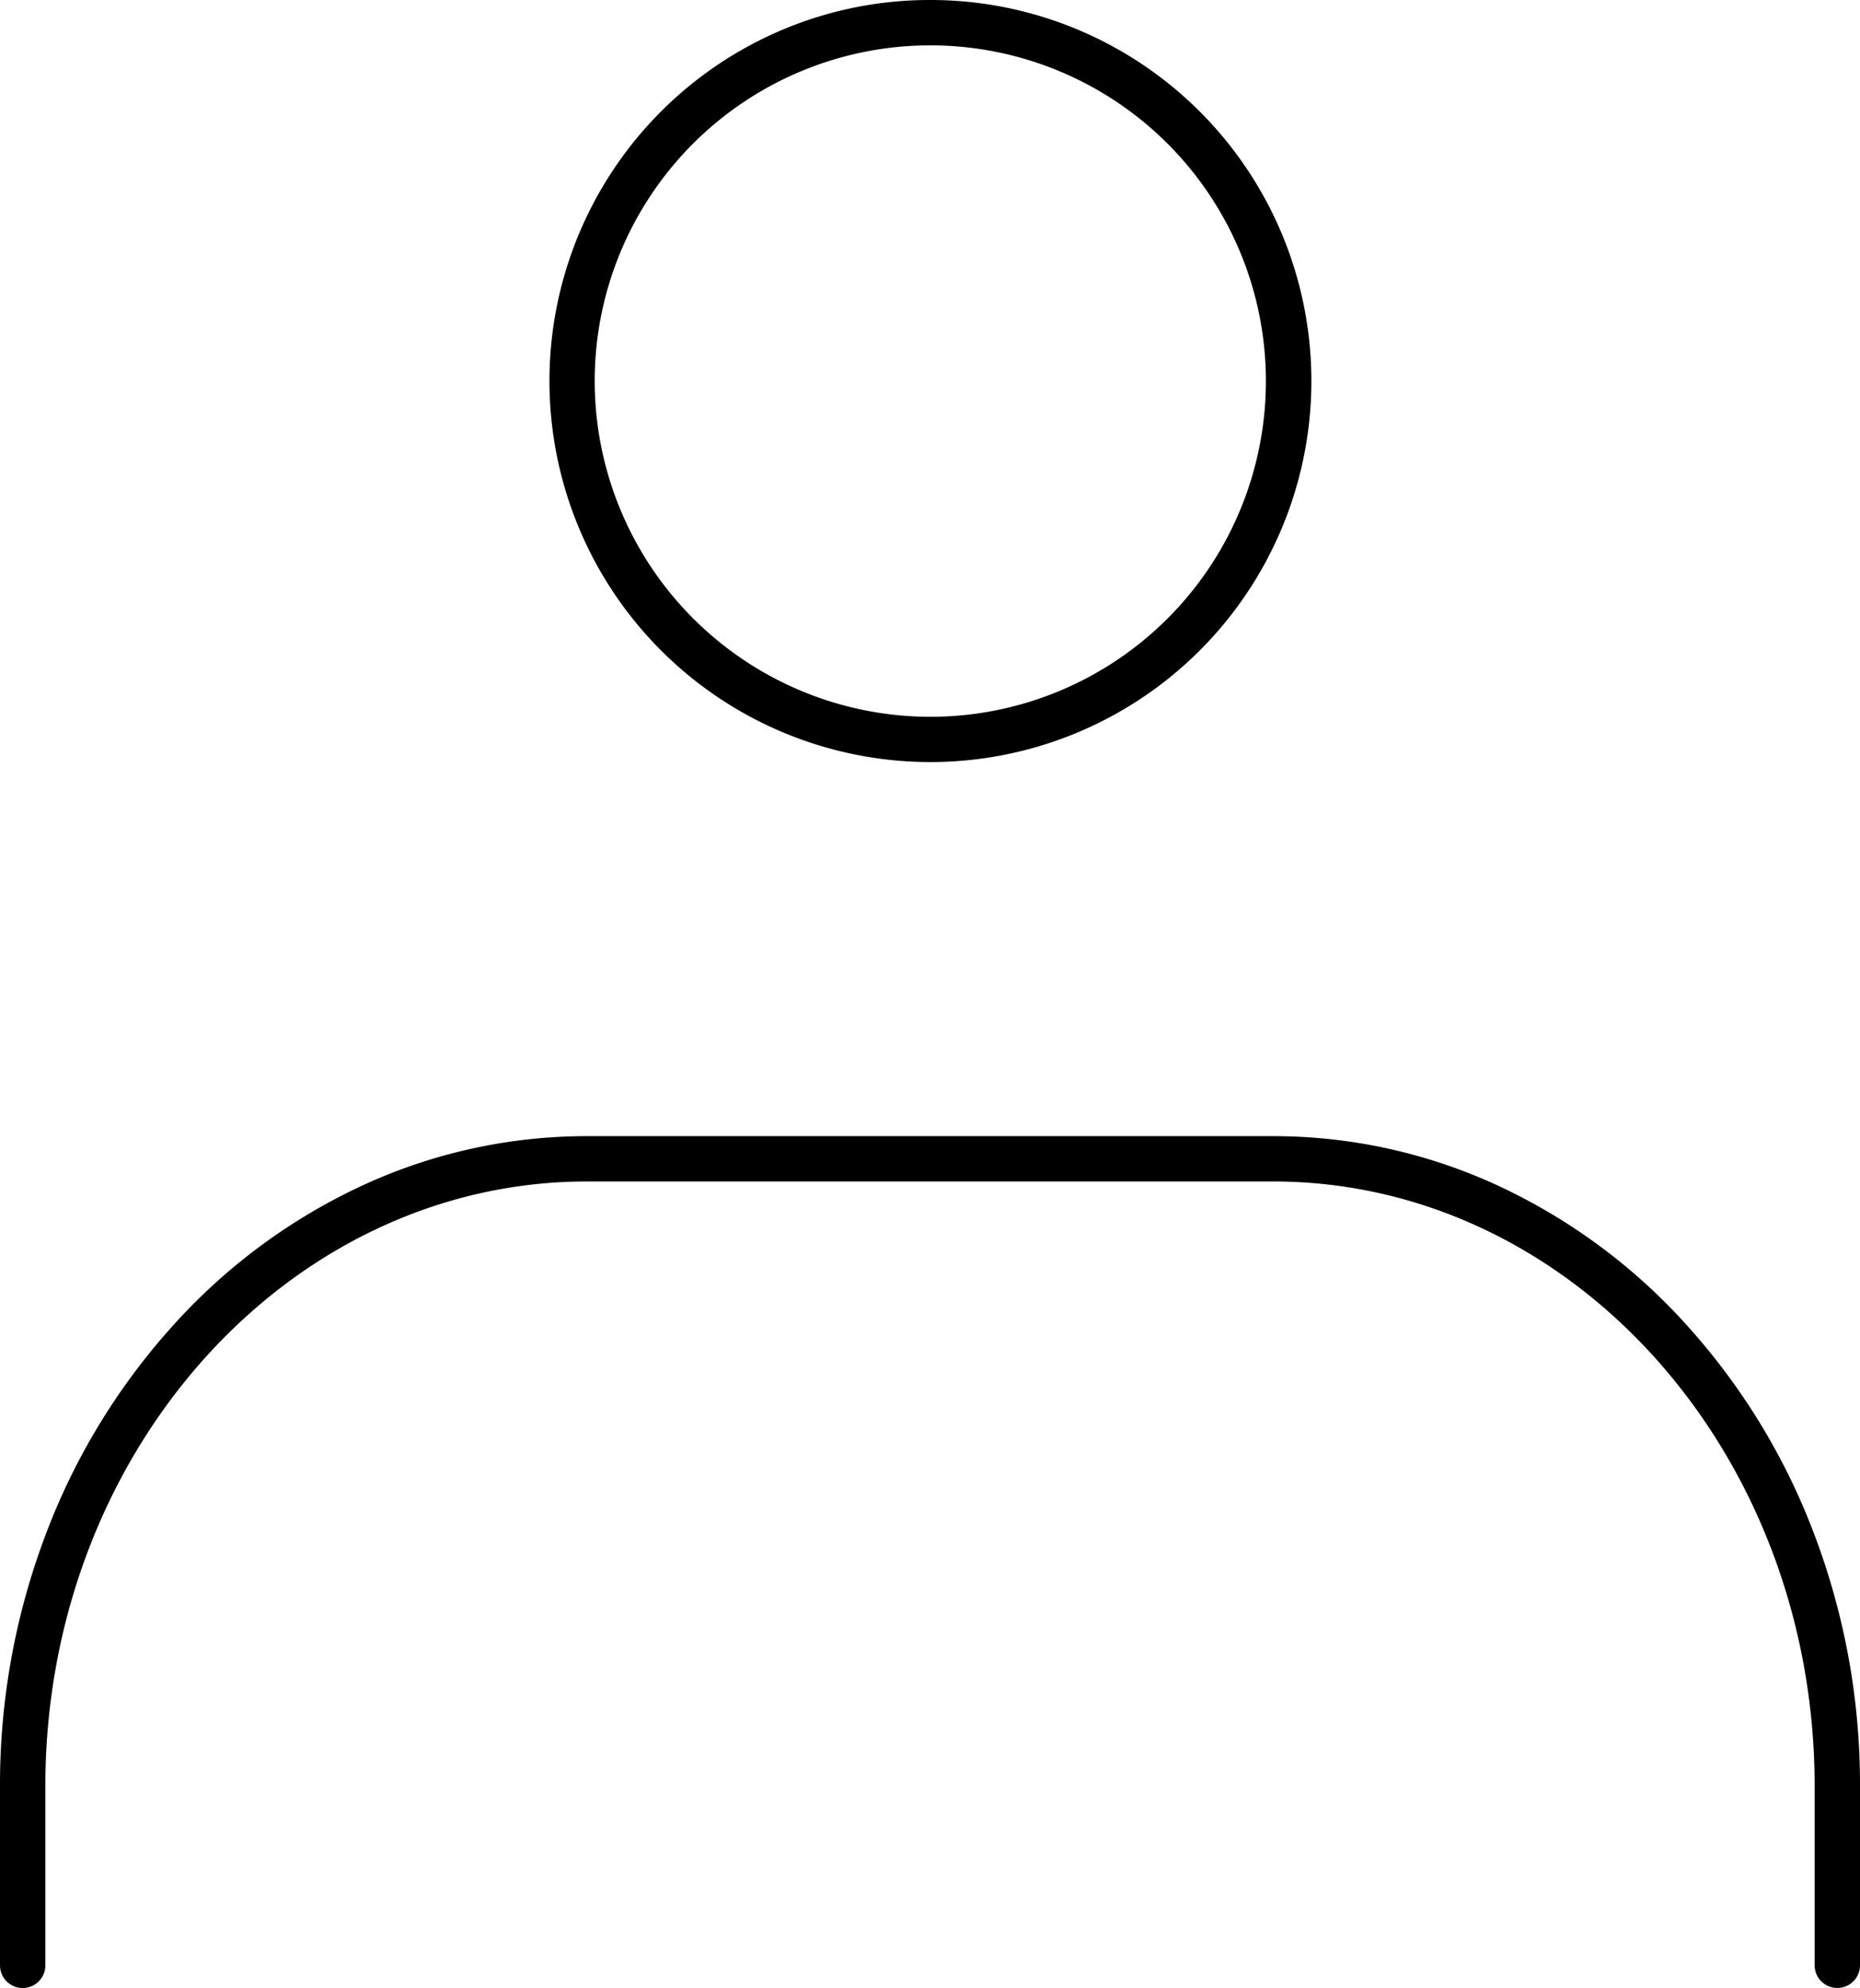 <svg xmlns="http://www.w3.org/2000/svg" width="82" height="87.607" viewBox="0 0 82 87.607"><path data-name="楕円形 48" d="M41.013 0a16.79 16.79 0 0111.875 28.67A16.795 16.795 0 1134.475 1.32 16.69 16.69 0 0141.013 0zm0 31.589a14.795 14.795 0 10-14.795-14.794 14.811 14.811 0 0014.795 14.794z"/><path data-name="パス 180" d="M81 87.607a1 1 0 01-1-1v-7.9c0-14.69-10.711-26.641-23.877-26.641H25.877C12.711 52.069 2 64.019 2 78.71v7.9a1 1 0 01-2 0v-7.9a31.088 31.088 0 012.02-11.1 28.928 28.928 0 015.522-9.1 25.839 25.839 0 018.228-6.17 23.575 23.575 0 0110.11-2.271h30.243a23.575 23.575 0 0110.11 2.271 25.839 25.839 0 018.225 6.165 28.928 28.928 0 015.522 9.1 31.088 31.088 0 012.02 11.1v7.9a1 1 0 01-1 1.002z"/></svg>